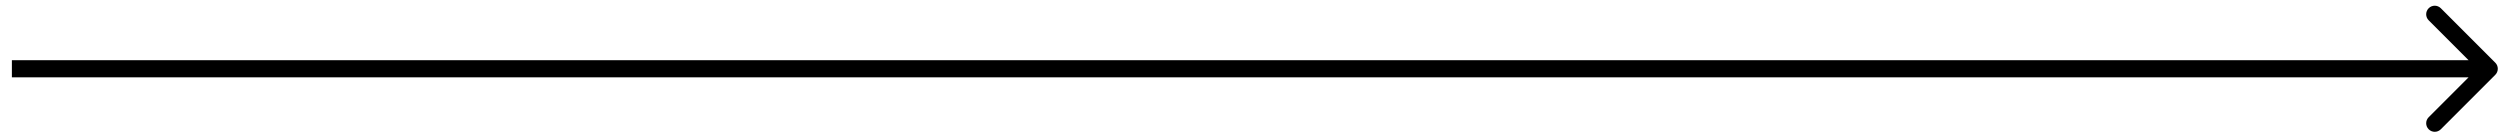 <?xml version="1.0" encoding="UTF-8"?> <svg xmlns="http://www.w3.org/2000/svg" width="146" height="8" viewBox="0 0 146 8" fill="none"> <path d="M145.725 4.369C145.92 4.174 145.92 3.857 145.725 3.662L142.543 0.48C142.347 0.285 142.031 0.285 141.836 0.48C141.64 0.675 141.64 0.992 141.836 1.187L144.664 4.016L141.836 6.844C141.64 7.039 141.64 7.356 141.836 7.551C142.031 7.746 142.347 7.746 142.543 7.551L145.725 4.369ZM0.694 4.516L145.371 4.516L145.371 3.516L0.694 3.516L0.694 4.516Z" fill="black"></path> </svg> 